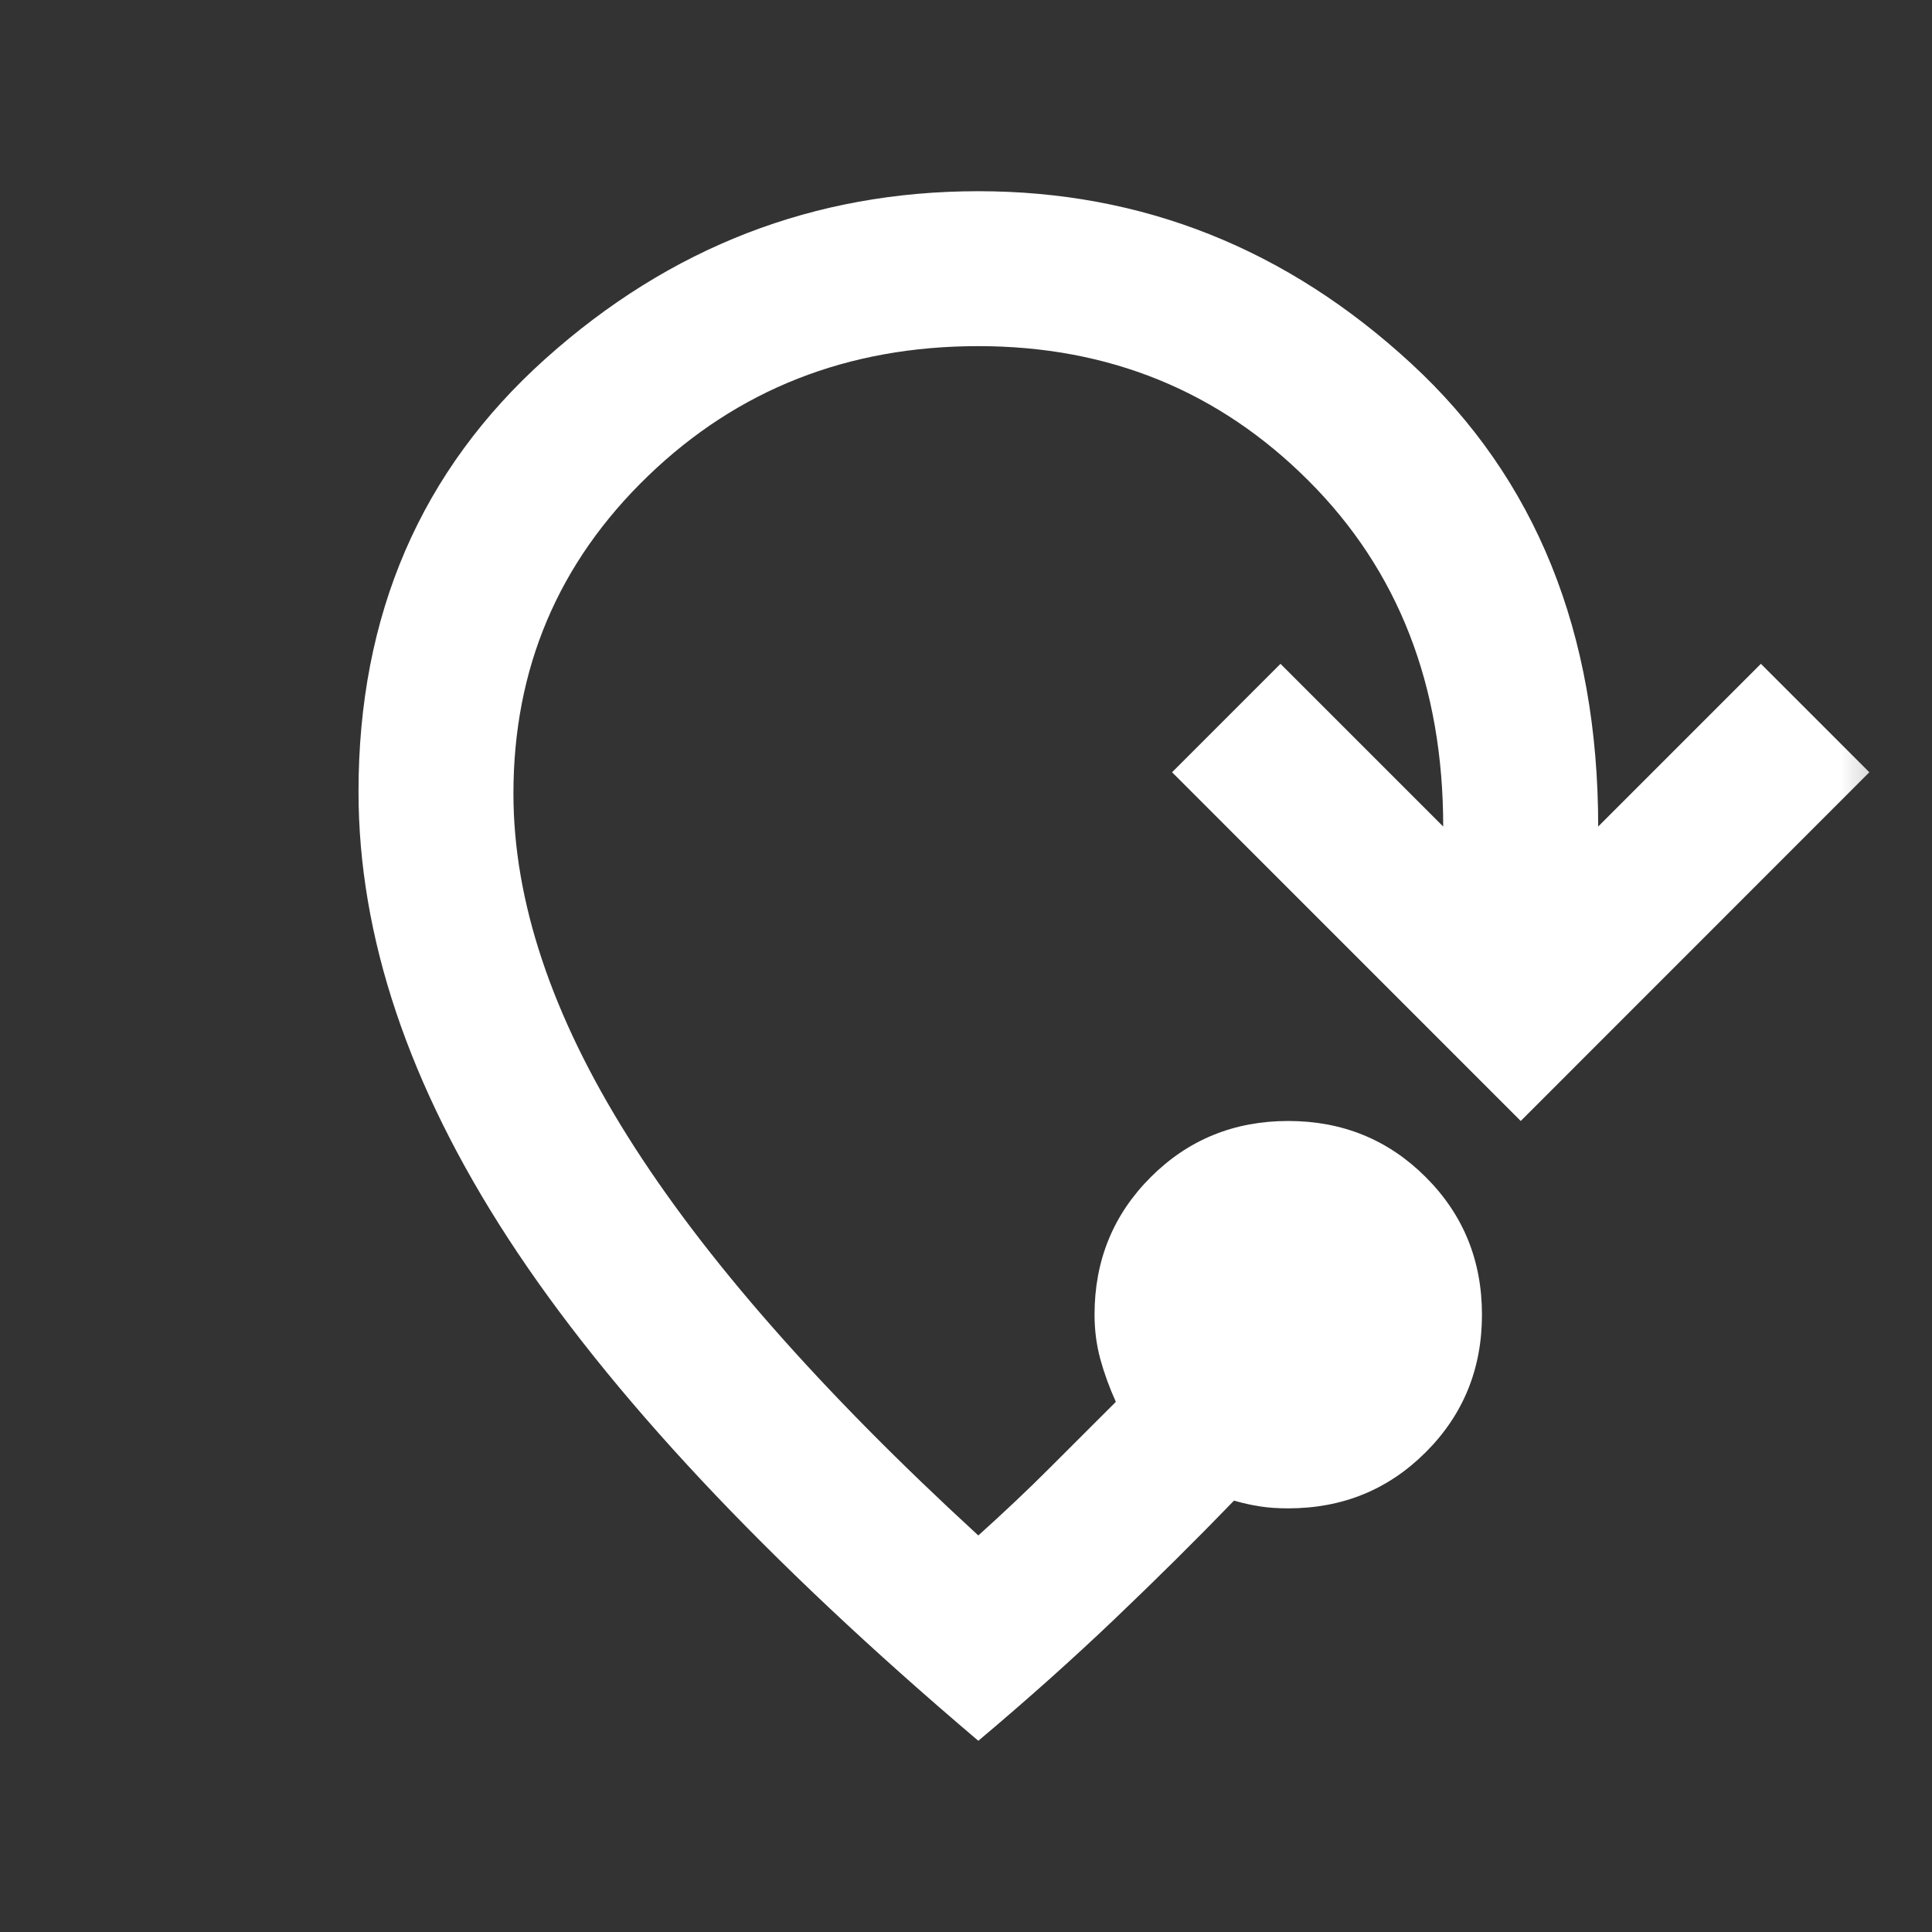 <svg width="32" height="32" viewBox="0 0 32 32" fill="none" xmlns="http://www.w3.org/2000/svg">
<rect x="0" y="0" width="32" height="32" fill="#333333" stroke="none"/>
<mask id="mask0_3223_1608" style="mask-type:alpha" maskUnits="userSpaceOnUse" x="0" y="0" width="32" height="32">
<rect x="0.805" y="0.6" width="30.8" height="30.8" fill="#D9D9D9"/>
</mask>
<g mask="url(#mask0_3223_1608)">
<path d="M16.204 28.833C12.675 25.839 10.082 23.069 8.424 20.524C6.766 17.978 5.938 15.508 5.938 13.112C5.938 10.182 6.97 7.792 9.034 5.942C11.098 4.092 13.488 3.167 16.204 3.167C18.921 3.167 21.311 4.118 23.375 6.022C25.439 7.926 26.471 10.482 26.471 13.69L29.166 10.995L30.962 12.791L25.188 18.567L19.413 12.791L21.209 10.995L23.904 13.69C23.904 11.358 23.161 9.449 21.674 7.963C20.188 6.476 18.364 5.733 16.204 5.733C14.044 5.733 12.22 6.45 10.734 7.883C9.247 9.316 8.504 11.07 8.504 13.144C8.504 14.92 9.135 16.813 10.397 18.823C11.659 20.834 13.595 23.037 16.204 25.432C16.632 25.047 17.028 24.673 17.391 24.309L18.482 23.219C18.375 22.983 18.29 22.748 18.225 22.513C18.161 22.277 18.129 22.032 18.129 21.775C18.129 20.877 18.439 20.117 19.06 19.497C19.68 18.877 20.439 18.567 21.337 18.567C22.236 18.567 22.995 18.877 23.615 19.497C24.236 20.117 24.546 20.877 24.546 21.775C24.546 22.673 24.236 23.433 23.615 24.053C22.995 24.673 22.236 24.983 21.337 24.983C21.166 24.983 21.011 24.973 20.872 24.951C20.733 24.93 20.589 24.898 20.439 24.855C19.819 25.497 19.161 26.149 18.466 26.812C17.771 27.475 17.017 28.149 16.204 28.833Z" fill="white"/>
</g>
</svg>
